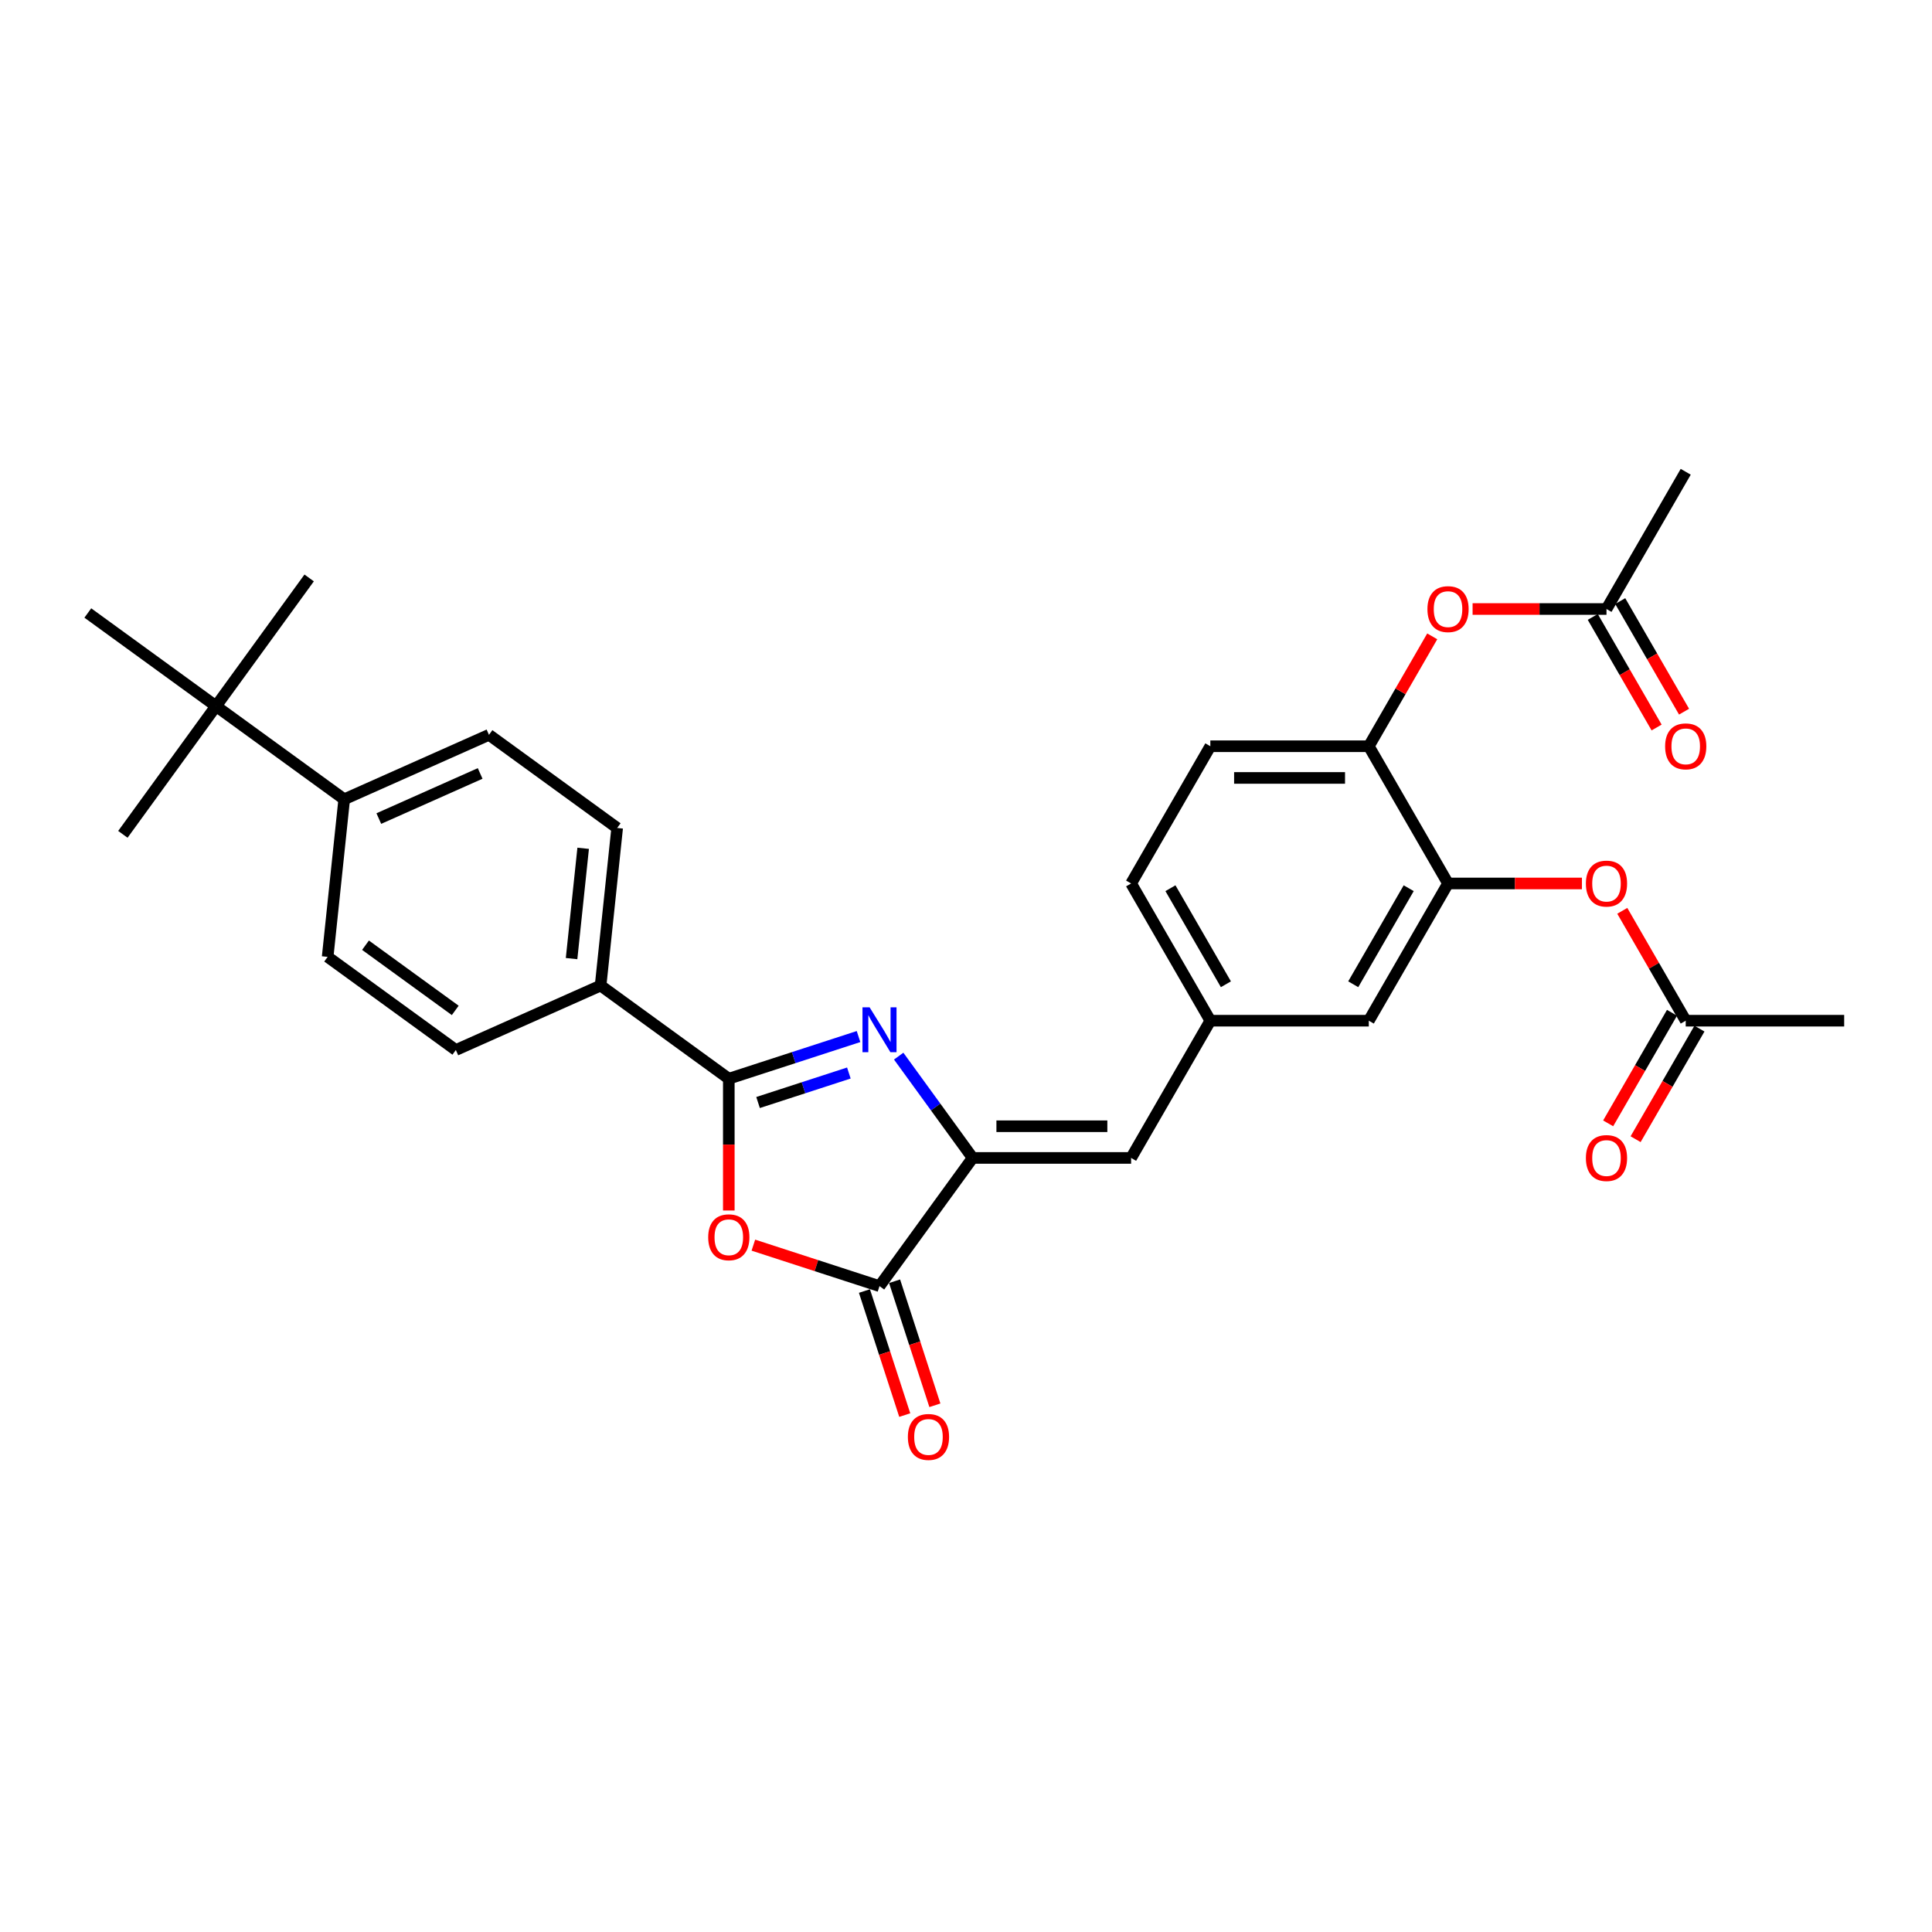 <?xml version='1.0' encoding='iso-8859-1'?>
<svg version='1.1' baseProfile='full'
              xmlns='http://www.w3.org/2000/svg'
                      xmlns:rdkit='http://www.rdkit.org/xml'
                      xmlns:xlink='http://www.w3.org/1999/xlink'
                  xml:space='preserve'
width='1000px' height='1000px' viewBox='0 0 1000 1000'>
<!-- END OF HEADER -->
<rect style='opacity:1.0;fill:#FFFFFF;stroke:none' width='1000' height='1000' x='0' y='0'> </rect>
<path class='bond-0' d='M 444.373,536.517 L 410.8,547.426' style='fill:none;fill-rule:evenodd;stroke:#0000FF;stroke-width:6px;stroke-linecap:butt;stroke-linejoin:miter;stroke-opacity:1' />
<path class='bond-0' d='M 410.8,547.426 L 377.228,558.334' style='fill:none;fill-rule:evenodd;stroke:#000000;stroke-width:6px;stroke-linecap:butt;stroke-linejoin:miter;stroke-opacity:1' />
<path class='bond-0' d='M 439.37,555.391 L 415.869,563.027' style='fill:none;fill-rule:evenodd;stroke:#0000FF;stroke-width:6px;stroke-linecap:butt;stroke-linejoin:miter;stroke-opacity:1' />
<path class='bond-0' d='M 415.869,563.027 L 392.369,570.662' style='fill:none;fill-rule:evenodd;stroke:#000000;stroke-width:6px;stroke-linecap:butt;stroke-linejoin:miter;stroke-opacity:1' />
<path class='bond-1' d='M 465.16,546.653 L 484.301,572.998' style='fill:none;fill-rule:evenodd;stroke:#0000FF;stroke-width:6px;stroke-linecap:butt;stroke-linejoin:miter;stroke-opacity:1' />
<path class='bond-1' d='M 484.301,572.998 L 503.442,599.343' style='fill:none;fill-rule:evenodd;stroke:#000000;stroke-width:6px;stroke-linecap:butt;stroke-linejoin:miter;stroke-opacity:1' />
<path class='bond-2' d='M 377.228,558.334 L 377.228,592.446' style='fill:none;fill-rule:evenodd;stroke:#000000;stroke-width:6px;stroke-linecap:butt;stroke-linejoin:miter;stroke-opacity:1' />
<path class='bond-2' d='M 377.228,592.446 L 377.228,626.557' style='fill:none;fill-rule:evenodd;stroke:#FF0000;stroke-width:6px;stroke-linecap:butt;stroke-linejoin:miter;stroke-opacity:1' />
<path class='bond-8' d='M 377.228,558.334 L 310.873,510.125' style='fill:none;fill-rule:evenodd;stroke:#000000;stroke-width:6px;stroke-linecap:butt;stroke-linejoin:miter;stroke-opacity:1' />
<path class='bond-3' d='M 503.442,599.343 L 455.232,665.698' style='fill:none;fill-rule:evenodd;stroke:#000000;stroke-width:6px;stroke-linecap:butt;stroke-linejoin:miter;stroke-opacity:1' />
<path class='bond-4' d='M 503.442,599.343 L 585.461,599.343' style='fill:none;fill-rule:evenodd;stroke:#000000;stroke-width:6px;stroke-linecap:butt;stroke-linejoin:miter;stroke-opacity:1' />
<path class='bond-4' d='M 515.745,582.94 L 573.158,582.94' style='fill:none;fill-rule:evenodd;stroke:#000000;stroke-width:6px;stroke-linecap:butt;stroke-linejoin:miter;stroke-opacity:1' />
<path class='bond-30' d='M 389.941,644.484 L 422.586,655.091' style='fill:none;fill-rule:evenodd;stroke:#FF0000;stroke-width:6px;stroke-linecap:butt;stroke-linejoin:miter;stroke-opacity:1' />
<path class='bond-30' d='M 422.586,655.091 L 455.232,665.698' style='fill:none;fill-rule:evenodd;stroke:#000000;stroke-width:6px;stroke-linecap:butt;stroke-linejoin:miter;stroke-opacity:1' />
<path class='bond-16' d='M 447.432,668.233 L 457.863,700.337' style='fill:none;fill-rule:evenodd;stroke:#000000;stroke-width:6px;stroke-linecap:butt;stroke-linejoin:miter;stroke-opacity:1' />
<path class='bond-16' d='M 457.863,700.337 L 468.295,732.442' style='fill:none;fill-rule:evenodd;stroke:#FF0000;stroke-width:6px;stroke-linecap:butt;stroke-linejoin:miter;stroke-opacity:1' />
<path class='bond-16' d='M 463.033,663.164 L 473.464,695.268' style='fill:none;fill-rule:evenodd;stroke:#000000;stroke-width:6px;stroke-linecap:butt;stroke-linejoin:miter;stroke-opacity:1' />
<path class='bond-16' d='M 473.464,695.268 L 483.896,727.373' style='fill:none;fill-rule:evenodd;stroke:#FF0000;stroke-width:6px;stroke-linecap:butt;stroke-linejoin:miter;stroke-opacity:1' />
<path class='bond-12' d='M 585.461,599.343 L 626.47,528.313' style='fill:none;fill-rule:evenodd;stroke:#000000;stroke-width:6px;stroke-linecap:butt;stroke-linejoin:miter;stroke-opacity:1' />
<path class='bond-5' d='M 749.498,457.283 L 708.489,528.313' style='fill:none;fill-rule:evenodd;stroke:#000000;stroke-width:6px;stroke-linecap:butt;stroke-linejoin:miter;stroke-opacity:1' />
<path class='bond-5' d='M 729.141,459.735 L 700.434,509.457' style='fill:none;fill-rule:evenodd;stroke:#000000;stroke-width:6px;stroke-linecap:butt;stroke-linejoin:miter;stroke-opacity:1' />
<path class='bond-7' d='M 749.498,457.283 L 784.151,457.283' style='fill:none;fill-rule:evenodd;stroke:#000000;stroke-width:6px;stroke-linecap:butt;stroke-linejoin:miter;stroke-opacity:1' />
<path class='bond-7' d='M 784.151,457.283 L 818.804,457.283' style='fill:none;fill-rule:evenodd;stroke:#FF0000;stroke-width:6px;stroke-linecap:butt;stroke-linejoin:miter;stroke-opacity:1' />
<path class='bond-32' d='M 749.498,457.283 L 708.489,386.252' style='fill:none;fill-rule:evenodd;stroke:#000000;stroke-width:6px;stroke-linecap:butt;stroke-linejoin:miter;stroke-opacity:1' />
<path class='bond-6' d='M 708.489,386.252 L 626.47,386.252' style='fill:none;fill-rule:evenodd;stroke:#000000;stroke-width:6px;stroke-linecap:butt;stroke-linejoin:miter;stroke-opacity:1' />
<path class='bond-6' d='M 696.186,402.656 L 638.773,402.656' style='fill:none;fill-rule:evenodd;stroke:#000000;stroke-width:6px;stroke-linecap:butt;stroke-linejoin:miter;stroke-opacity:1' />
<path class='bond-9' d='M 708.489,386.252 L 724.907,357.815' style='fill:none;fill-rule:evenodd;stroke:#000000;stroke-width:6px;stroke-linecap:butt;stroke-linejoin:miter;stroke-opacity:1' />
<path class='bond-9' d='M 724.907,357.815 L 741.325,329.378' style='fill:none;fill-rule:evenodd;stroke:#FF0000;stroke-width:6px;stroke-linecap:butt;stroke-linejoin:miter;stroke-opacity:1' />
<path class='bond-10' d='M 839.69,471.439 L 856.109,499.876' style='fill:none;fill-rule:evenodd;stroke:#FF0000;stroke-width:6px;stroke-linecap:butt;stroke-linejoin:miter;stroke-opacity:1' />
<path class='bond-10' d='M 856.109,499.876 L 872.527,528.313' style='fill:none;fill-rule:evenodd;stroke:#000000;stroke-width:6px;stroke-linecap:butt;stroke-linejoin:miter;stroke-opacity:1' />
<path class='bond-19' d='M 310.873,510.125 L 235.945,543.485' style='fill:none;fill-rule:evenodd;stroke:#000000;stroke-width:6px;stroke-linecap:butt;stroke-linejoin:miter;stroke-opacity:1' />
<path class='bond-20' d='M 310.873,510.125 L 319.446,428.555' style='fill:none;fill-rule:evenodd;stroke:#000000;stroke-width:6px;stroke-linecap:butt;stroke-linejoin:miter;stroke-opacity:1' />
<path class='bond-20' d='M 295.845,496.174 L 301.847,439.076' style='fill:none;fill-rule:evenodd;stroke:#000000;stroke-width:6px;stroke-linecap:butt;stroke-linejoin:miter;stroke-opacity:1' />
<path class='bond-11' d='M 762.211,315.222 L 796.864,315.222' style='fill:none;fill-rule:evenodd;stroke:#FF0000;stroke-width:6px;stroke-linecap:butt;stroke-linejoin:miter;stroke-opacity:1' />
<path class='bond-11' d='M 796.864,315.222 L 831.517,315.222' style='fill:none;fill-rule:evenodd;stroke:#000000;stroke-width:6px;stroke-linecap:butt;stroke-linejoin:miter;stroke-opacity:1' />
<path class='bond-17' d='M 865.424,524.212 L 848.901,552.829' style='fill:none;fill-rule:evenodd;stroke:#000000;stroke-width:6px;stroke-linecap:butt;stroke-linejoin:miter;stroke-opacity:1' />
<path class='bond-17' d='M 848.901,552.829 L 832.379,581.447' style='fill:none;fill-rule:evenodd;stroke:#FF0000;stroke-width:6px;stroke-linecap:butt;stroke-linejoin:miter;stroke-opacity:1' />
<path class='bond-17' d='M 879.63,532.414 L 863.107,561.031' style='fill:none;fill-rule:evenodd;stroke:#000000;stroke-width:6px;stroke-linecap:butt;stroke-linejoin:miter;stroke-opacity:1' />
<path class='bond-17' d='M 863.107,561.031 L 846.585,589.649' style='fill:none;fill-rule:evenodd;stroke:#FF0000;stroke-width:6px;stroke-linecap:butt;stroke-linejoin:miter;stroke-opacity:1' />
<path class='bond-28' d='M 872.527,528.313 L 954.545,528.313' style='fill:none;fill-rule:evenodd;stroke:#000000;stroke-width:6px;stroke-linecap:butt;stroke-linejoin:miter;stroke-opacity:1' />
<path class='bond-18' d='M 824.414,319.323 L 840.936,347.94' style='fill:none;fill-rule:evenodd;stroke:#000000;stroke-width:6px;stroke-linecap:butt;stroke-linejoin:miter;stroke-opacity:1' />
<path class='bond-18' d='M 840.936,347.94 L 857.459,376.558' style='fill:none;fill-rule:evenodd;stroke:#FF0000;stroke-width:6px;stroke-linecap:butt;stroke-linejoin:miter;stroke-opacity:1' />
<path class='bond-18' d='M 838.62,311.121 L 855.142,339.738' style='fill:none;fill-rule:evenodd;stroke:#000000;stroke-width:6px;stroke-linecap:butt;stroke-linejoin:miter;stroke-opacity:1' />
<path class='bond-18' d='M 855.142,339.738 L 871.665,368.356' style='fill:none;fill-rule:evenodd;stroke:#FF0000;stroke-width:6px;stroke-linecap:butt;stroke-linejoin:miter;stroke-opacity:1' />
<path class='bond-29' d='M 831.517,315.222 L 872.527,244.191' style='fill:none;fill-rule:evenodd;stroke:#000000;stroke-width:6px;stroke-linecap:butt;stroke-linejoin:miter;stroke-opacity:1' />
<path class='bond-13' d='M 626.47,528.313 L 708.489,528.313' style='fill:none;fill-rule:evenodd;stroke:#000000;stroke-width:6px;stroke-linecap:butt;stroke-linejoin:miter;stroke-opacity:1' />
<path class='bond-24' d='M 626.47,528.313 L 585.461,457.283' style='fill:none;fill-rule:evenodd;stroke:#000000;stroke-width:6px;stroke-linecap:butt;stroke-linejoin:miter;stroke-opacity:1' />
<path class='bond-24' d='M 634.525,509.457 L 605.818,459.735' style='fill:none;fill-rule:evenodd;stroke:#000000;stroke-width:6px;stroke-linecap:butt;stroke-linejoin:miter;stroke-opacity:1' />
<path class='bond-14' d='M 111.809,365.496 L 178.164,413.706' style='fill:none;fill-rule:evenodd;stroke:#000000;stroke-width:6px;stroke-linecap:butt;stroke-linejoin:miter;stroke-opacity:1' />
<path class='bond-25' d='M 111.809,365.496 L 160.019,299.141' style='fill:none;fill-rule:evenodd;stroke:#000000;stroke-width:6px;stroke-linecap:butt;stroke-linejoin:miter;stroke-opacity:1' />
<path class='bond-26' d='M 111.809,365.496 L 63.6,431.851' style='fill:none;fill-rule:evenodd;stroke:#000000;stroke-width:6px;stroke-linecap:butt;stroke-linejoin:miter;stroke-opacity:1' />
<path class='bond-27' d='M 111.809,365.496 L 45.455,317.287' style='fill:none;fill-rule:evenodd;stroke:#000000;stroke-width:6px;stroke-linecap:butt;stroke-linejoin:miter;stroke-opacity:1' />
<path class='bond-15' d='M 178.164,413.706 L 253.092,380.346' style='fill:none;fill-rule:evenodd;stroke:#000000;stroke-width:6px;stroke-linecap:butt;stroke-linejoin:miter;stroke-opacity:1' />
<path class='bond-15' d='M 196.075,423.687 L 248.525,400.335' style='fill:none;fill-rule:evenodd;stroke:#000000;stroke-width:6px;stroke-linecap:butt;stroke-linejoin:miter;stroke-opacity:1' />
<path class='bond-31' d='M 178.164,413.706 L 169.591,495.275' style='fill:none;fill-rule:evenodd;stroke:#000000;stroke-width:6px;stroke-linecap:butt;stroke-linejoin:miter;stroke-opacity:1' />
<path class='bond-23' d='M 235.945,543.485 L 169.591,495.275' style='fill:none;fill-rule:evenodd;stroke:#000000;stroke-width:6px;stroke-linecap:butt;stroke-linejoin:miter;stroke-opacity:1' />
<path class='bond-23' d='M 235.634,522.982 L 189.186,489.236' style='fill:none;fill-rule:evenodd;stroke:#000000;stroke-width:6px;stroke-linecap:butt;stroke-linejoin:miter;stroke-opacity:1' />
<path class='bond-22' d='M 319.446,428.555 L 253.092,380.346' style='fill:none;fill-rule:evenodd;stroke:#000000;stroke-width:6px;stroke-linecap:butt;stroke-linejoin:miter;stroke-opacity:1' />
<path class='bond-21' d='M 626.47,386.252 L 585.461,457.283' style='fill:none;fill-rule:evenodd;stroke:#000000;stroke-width:6px;stroke-linecap:butt;stroke-linejoin:miter;stroke-opacity:1' />
<path  class='atom-0' d='M 450.098 521.375
L 457.709 533.678
Q 458.464 534.892, 459.678 537.09
Q 460.892 539.288, 460.957 539.419
L 460.957 521.375
L 464.041 521.375
L 464.041 544.603
L 460.859 544.603
L 452.69 531.152
Q 451.738 529.577, 450.721 527.772
Q 449.737 525.968, 449.442 525.41
L 449.442 544.603
L 446.423 544.603
L 446.423 521.375
L 450.098 521.375
' fill='#0000FF'/>
<path  class='atom-3' d='M 366.565 640.418
Q 366.565 634.841, 369.321 631.724
Q 372.077 628.608, 377.228 628.608
Q 382.379 628.608, 385.134 631.724
Q 387.89 634.841, 387.89 640.418
Q 387.89 646.061, 385.102 649.276
Q 382.313 652.459, 377.228 652.459
Q 372.11 652.459, 369.321 649.276
Q 366.565 646.094, 366.565 640.418
M 377.228 649.834
Q 380.771 649.834, 382.674 647.472
Q 384.609 645.077, 384.609 640.418
Q 384.609 635.858, 382.674 633.562
Q 380.771 631.232, 377.228 631.232
Q 373.685 631.232, 371.749 633.529
Q 369.846 635.825, 369.846 640.418
Q 369.846 645.11, 371.749 647.472
Q 373.685 649.834, 377.228 649.834
' fill='#FF0000'/>
<path  class='atom-8' d='M 820.855 457.348
Q 820.855 451.771, 823.611 448.654
Q 826.366 445.538, 831.517 445.538
Q 836.668 445.538, 839.424 448.654
Q 842.18 451.771, 842.18 457.348
Q 842.18 462.991, 839.391 466.206
Q 836.602 469.389, 831.517 469.389
Q 826.399 469.389, 823.611 466.206
Q 820.855 463.024, 820.855 457.348
M 831.517 466.764
Q 835.06 466.764, 836.963 464.402
Q 838.899 462.007, 838.899 457.348
Q 838.899 452.788, 836.963 450.491
Q 835.06 448.162, 831.517 448.162
Q 827.974 448.162, 826.038 450.459
Q 824.135 452.755, 824.135 457.348
Q 824.135 462.04, 826.038 464.402
Q 827.974 466.764, 831.517 466.764
' fill='#FF0000'/>
<path  class='atom-10' d='M 738.836 315.287
Q 738.836 309.71, 741.592 306.593
Q 744.348 303.477, 749.498 303.477
Q 754.649 303.477, 757.405 306.593
Q 760.161 309.71, 760.161 315.287
Q 760.161 320.93, 757.372 324.145
Q 754.584 327.328, 749.498 327.328
Q 744.38 327.328, 741.592 324.145
Q 738.836 320.963, 738.836 315.287
M 749.498 324.703
Q 753.042 324.703, 754.944 322.341
Q 756.88 319.946, 756.88 315.287
Q 756.88 310.727, 754.944 308.431
Q 753.042 306.101, 749.498 306.101
Q 745.955 306.101, 744.019 308.398
Q 742.117 310.694, 742.117 315.287
Q 742.117 319.979, 744.019 322.341
Q 745.955 324.703, 749.498 324.703
' fill='#FF0000'/>
<path  class='atom-17' d='M 469.915 743.768
Q 469.915 738.191, 472.671 735.074
Q 475.427 731.958, 480.578 731.958
Q 485.728 731.958, 488.484 735.074
Q 491.24 738.191, 491.24 743.768
Q 491.24 749.411, 488.451 752.626
Q 485.663 755.809, 480.578 755.809
Q 475.46 755.809, 472.671 752.626
Q 469.915 749.444, 469.915 743.768
M 480.578 753.184
Q 484.121 753.184, 486.024 750.822
Q 487.959 748.427, 487.959 743.768
Q 487.959 739.208, 486.024 736.911
Q 484.121 734.582, 480.578 734.582
Q 477.034 734.582, 475.099 736.879
Q 473.196 739.175, 473.196 743.768
Q 473.196 748.46, 475.099 750.822
Q 477.034 753.184, 480.578 753.184
' fill='#FF0000'/>
<path  class='atom-18' d='M 820.855 599.409
Q 820.855 593.832, 823.611 590.715
Q 826.366 587.598, 831.517 587.598
Q 836.668 587.598, 839.424 590.715
Q 842.18 593.832, 842.18 599.409
Q 842.18 605.052, 839.391 608.267
Q 836.602 611.449, 831.517 611.449
Q 826.399 611.449, 823.611 608.267
Q 820.855 605.085, 820.855 599.409
M 831.517 608.825
Q 835.06 608.825, 836.963 606.463
Q 838.899 604.068, 838.899 599.409
Q 838.899 594.849, 836.963 592.552
Q 835.06 590.223, 831.517 590.223
Q 827.974 590.223, 826.038 592.519
Q 824.135 594.816, 824.135 599.409
Q 824.135 604.101, 826.038 606.463
Q 827.974 608.825, 831.517 608.825
' fill='#FF0000'/>
<path  class='atom-19' d='M 861.864 386.318
Q 861.864 380.741, 864.62 377.624
Q 867.376 374.507, 872.527 374.507
Q 877.677 374.507, 880.433 377.624
Q 883.189 380.741, 883.189 386.318
Q 883.189 391.961, 880.4 395.176
Q 877.612 398.358, 872.527 398.358
Q 867.409 398.358, 864.62 395.176
Q 861.864 391.994, 861.864 386.318
M 872.527 395.734
Q 876.07 395.734, 877.973 393.371
Q 879.908 390.976, 879.908 386.318
Q 879.908 381.758, 877.973 379.461
Q 876.07 377.132, 872.527 377.132
Q 868.983 377.132, 867.048 379.428
Q 865.145 381.725, 865.145 386.318
Q 865.145 391.009, 867.048 393.371
Q 868.983 395.734, 872.527 395.734
' fill='#FF0000'/>
</svg>
